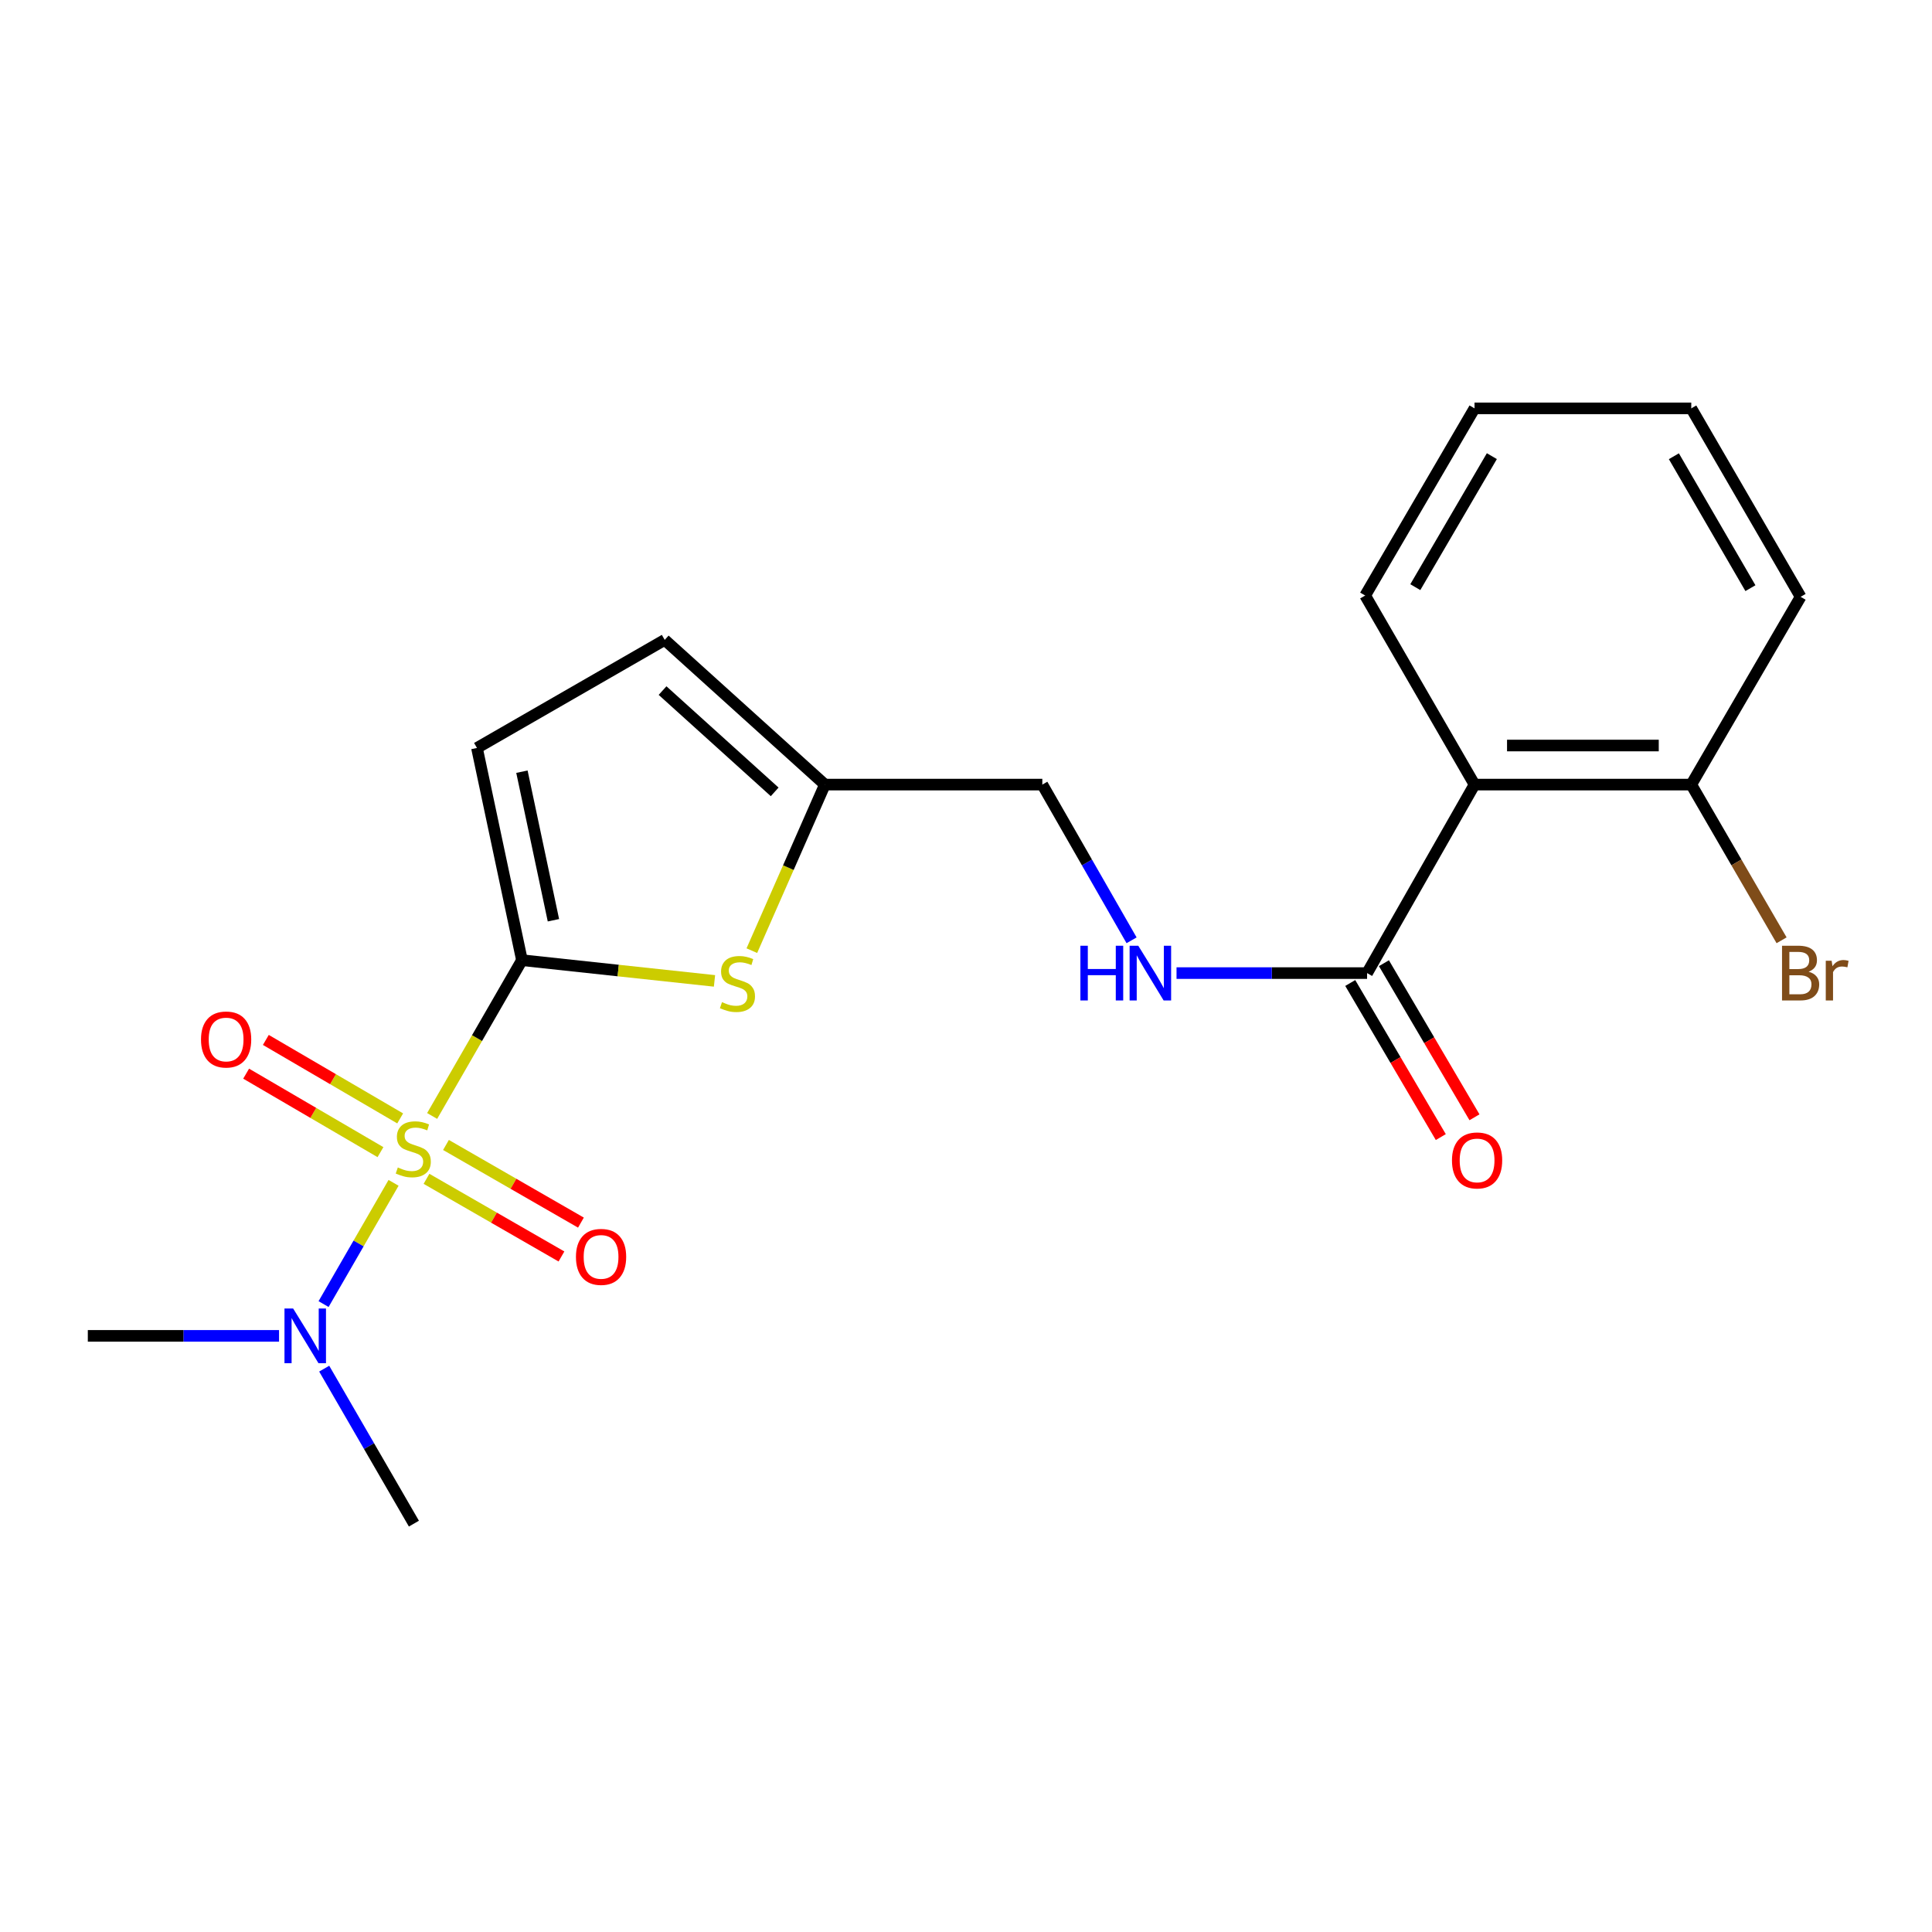 <?xml version='1.0' encoding='iso-8859-1'?>
<svg version='1.1' baseProfile='full'
              xmlns='http://www.w3.org/2000/svg'
                      xmlns:rdkit='http://www.rdkit.org/xml'
                      xmlns:xlink='http://www.w3.org/1999/xlink'
                  xml:space='preserve'
width='1000px' height='1000px' viewBox='0 0 1000 1000'>
<!-- END OF HEADER -->
<rect style='opacity:1.0;fill:#FFFFFF;stroke:none' width='1000' height='1000' x='0' y='0'> </rect>
<path class='bond-0' d='M 223.676,577.623 L 246.919,537.306' style='fill:none;fill-rule:evenodd;stroke:#CCCC00;stroke-width:6px;stroke-linecap:butt;stroke-linejoin:miter;stroke-opacity:1' />
<path class='bond-0' d='M 246.919,537.306 L 270.162,496.989' style='fill:none;fill-rule:evenodd;stroke:#000000;stroke-width:6px;stroke-linecap:butt;stroke-linejoin:miter;stroke-opacity:1' />
<path class='bond-5' d='M 203.709,612.235 L 185.595,643.616' style='fill:none;fill-rule:evenodd;stroke:#CCCC00;stroke-width:6px;stroke-linecap:butt;stroke-linejoin:miter;stroke-opacity:1' />
<path class='bond-5' d='M 185.595,643.616 L 167.481,674.997' style='fill:none;fill-rule:evenodd;stroke:#0000FF;stroke-width:6px;stroke-linecap:butt;stroke-linejoin:miter;stroke-opacity:1' />
<path class='bond-7' d='M 220.754,610.16 L 255.681,630.256' style='fill:none;fill-rule:evenodd;stroke:#CCCC00;stroke-width:6px;stroke-linecap:butt;stroke-linejoin:miter;stroke-opacity:1' />
<path class='bond-7' d='M 255.681,630.256 L 290.608,650.351' style='fill:none;fill-rule:evenodd;stroke:#FF0000;stroke-width:6px;stroke-linecap:butt;stroke-linejoin:miter;stroke-opacity:1' />
<path class='bond-7' d='M 230.838,592.632 L 265.765,612.728' style='fill:none;fill-rule:evenodd;stroke:#CCCC00;stroke-width:6px;stroke-linecap:butt;stroke-linejoin:miter;stroke-opacity:1' />
<path class='bond-7' d='M 265.765,612.728 L 300.693,632.824' style='fill:none;fill-rule:evenodd;stroke:#FF0000;stroke-width:6px;stroke-linecap:butt;stroke-linejoin:miter;stroke-opacity:1' />
<path class='bond-8' d='M 207.128,578.885 L 172.364,558.574' style='fill:none;fill-rule:evenodd;stroke:#CCCC00;stroke-width:6px;stroke-linecap:butt;stroke-linejoin:miter;stroke-opacity:1' />
<path class='bond-8' d='M 172.364,558.574 L 137.601,538.264' style='fill:none;fill-rule:evenodd;stroke:#FF0000;stroke-width:6px;stroke-linecap:butt;stroke-linejoin:miter;stroke-opacity:1' />
<path class='bond-8' d='M 196.927,596.345 L 162.163,576.034' style='fill:none;fill-rule:evenodd;stroke:#CCCC00;stroke-width:6px;stroke-linecap:butt;stroke-linejoin:miter;stroke-opacity:1' />
<path class='bond-8' d='M 162.163,576.034 L 127.4,555.724' style='fill:none;fill-rule:evenodd;stroke:#FF0000;stroke-width:6px;stroke-linecap:butt;stroke-linejoin:miter;stroke-opacity:1' />
<path class='bond-1' d='M 270.162,496.989 L 319.992,502.349' style='fill:none;fill-rule:evenodd;stroke:#000000;stroke-width:6px;stroke-linecap:butt;stroke-linejoin:miter;stroke-opacity:1' />
<path class='bond-1' d='M 319.992,502.349 L 369.823,507.709' style='fill:none;fill-rule:evenodd;stroke:#CCCC00;stroke-width:6px;stroke-linecap:butt;stroke-linejoin:miter;stroke-opacity:1' />
<path class='bond-4' d='M 270.162,496.989 L 246.874,387.141' style='fill:none;fill-rule:evenodd;stroke:#000000;stroke-width:6px;stroke-linecap:butt;stroke-linejoin:miter;stroke-opacity:1' />
<path class='bond-4' d='M 286.451,476.318 L 270.149,399.424' style='fill:none;fill-rule:evenodd;stroke:#000000;stroke-width:6px;stroke-linecap:butt;stroke-linejoin:miter;stroke-opacity:1' />
<path class='bond-6' d='M 389.154,492.058 L 408.056,449.081' style='fill:none;fill-rule:evenodd;stroke:#CCCC00;stroke-width:6px;stroke-linecap:butt;stroke-linejoin:miter;stroke-opacity:1' />
<path class='bond-6' d='M 408.056,449.081 L 426.959,406.104' style='fill:none;fill-rule:evenodd;stroke:#000000;stroke-width:6px;stroke-linecap:butt;stroke-linejoin:miter;stroke-opacity:1' />
<path class='bond-2' d='M 763.212,406.104 L 707.602,503.674' style='fill:none;fill-rule:evenodd;stroke:#000000;stroke-width:6px;stroke-linecap:butt;stroke-linejoin:miter;stroke-opacity:1' />
<path class='bond-11' d='M 763.212,406.104 L 875.397,406.104' style='fill:none;fill-rule:evenodd;stroke:#000000;stroke-width:6px;stroke-linecap:butt;stroke-linejoin:miter;stroke-opacity:1' />
<path class='bond-11' d='M 780.04,385.882 L 858.569,385.882' style='fill:none;fill-rule:evenodd;stroke:#000000;stroke-width:6px;stroke-linecap:butt;stroke-linejoin:miter;stroke-opacity:1' />
<path class='bond-15' d='M 763.212,406.104 L 706.614,308.242' style='fill:none;fill-rule:evenodd;stroke:#000000;stroke-width:6px;stroke-linecap:butt;stroke-linejoin:miter;stroke-opacity:1' />
<path class='bond-3' d='M 707.602,503.674 L 658.287,503.674' style='fill:none;fill-rule:evenodd;stroke:#000000;stroke-width:6px;stroke-linecap:butt;stroke-linejoin:miter;stroke-opacity:1' />
<path class='bond-3' d='M 658.287,503.674 L 608.972,503.674' style='fill:none;fill-rule:evenodd;stroke:#0000FF;stroke-width:6px;stroke-linecap:butt;stroke-linejoin:miter;stroke-opacity:1' />
<path class='bond-12' d='M 698.885,508.796 L 722.32,548.674' style='fill:none;fill-rule:evenodd;stroke:#000000;stroke-width:6px;stroke-linecap:butt;stroke-linejoin:miter;stroke-opacity:1' />
<path class='bond-12' d='M 722.32,548.674 L 745.754,588.551' style='fill:none;fill-rule:evenodd;stroke:#FF0000;stroke-width:6px;stroke-linecap:butt;stroke-linejoin:miter;stroke-opacity:1' />
<path class='bond-12' d='M 716.319,498.551 L 739.754,538.428' style='fill:none;fill-rule:evenodd;stroke:#000000;stroke-width:6px;stroke-linecap:butt;stroke-linejoin:miter;stroke-opacity:1' />
<path class='bond-12' d='M 739.754,538.428 L 763.188,578.306' style='fill:none;fill-rule:evenodd;stroke:#FF0000;stroke-width:6px;stroke-linecap:butt;stroke-linejoin:miter;stroke-opacity:1' />
<path class='bond-10' d='M 246.874,387.141 L 344.061,331.205' style='fill:none;fill-rule:evenodd;stroke:#000000;stroke-width:6px;stroke-linecap:butt;stroke-linejoin:miter;stroke-opacity:1' />
<path class='bond-16' d='M 144.435,691.443 L 94.945,691.443' style='fill:none;fill-rule:evenodd;stroke:#0000FF;stroke-width:6px;stroke-linecap:butt;stroke-linejoin:miter;stroke-opacity:1' />
<path class='bond-16' d='M 94.945,691.443 L 45.455,691.443' style='fill:none;fill-rule:evenodd;stroke:#000000;stroke-width:6px;stroke-linecap:butt;stroke-linejoin:miter;stroke-opacity:1' />
<path class='bond-17' d='M 167.808,708.41 L 191.023,748.521' style='fill:none;fill-rule:evenodd;stroke:#0000FF;stroke-width:6px;stroke-linecap:butt;stroke-linejoin:miter;stroke-opacity:1' />
<path class='bond-17' d='M 191.023,748.521 L 214.238,788.631' style='fill:none;fill-rule:evenodd;stroke:#000000;stroke-width:6px;stroke-linecap:butt;stroke-linejoin:miter;stroke-opacity:1' />
<path class='bond-13' d='M 426.959,406.104 L 539.504,406.104' style='fill:none;fill-rule:evenodd;stroke:#000000;stroke-width:6px;stroke-linecap:butt;stroke-linejoin:miter;stroke-opacity:1' />
<path class='bond-21' d='M 426.959,406.104 L 344.061,331.205' style='fill:none;fill-rule:evenodd;stroke:#000000;stroke-width:6px;stroke-linecap:butt;stroke-linejoin:miter;stroke-opacity:1' />
<path class='bond-21' d='M 400.968,409.874 L 342.939,357.444' style='fill:none;fill-rule:evenodd;stroke:#000000;stroke-width:6px;stroke-linecap:butt;stroke-linejoin:miter;stroke-opacity:1' />
<path class='bond-9' d='M 585.7,486.702 L 562.602,446.403' style='fill:none;fill-rule:evenodd;stroke:#0000FF;stroke-width:6px;stroke-linecap:butt;stroke-linejoin:miter;stroke-opacity:1' />
<path class='bond-9' d='M 562.602,446.403 L 539.504,406.104' style='fill:none;fill-rule:evenodd;stroke:#000000;stroke-width:6px;stroke-linecap:butt;stroke-linejoin:miter;stroke-opacity:1' />
<path class='bond-14' d='M 875.397,406.104 L 898.771,446.399' style='fill:none;fill-rule:evenodd;stroke:#000000;stroke-width:6px;stroke-linecap:butt;stroke-linejoin:miter;stroke-opacity:1' />
<path class='bond-14' d='M 898.771,446.399 L 922.146,486.694' style='fill:none;fill-rule:evenodd;stroke:#7F4C19;stroke-width:6px;stroke-linecap:butt;stroke-linejoin:miter;stroke-opacity:1' />
<path class='bond-18' d='M 875.397,406.104 L 931.995,308.916' style='fill:none;fill-rule:evenodd;stroke:#000000;stroke-width:6px;stroke-linecap:butt;stroke-linejoin:miter;stroke-opacity:1' />
<path class='bond-19' d='M 706.614,308.242 L 763.212,211.369' style='fill:none;fill-rule:evenodd;stroke:#000000;stroke-width:6px;stroke-linecap:butt;stroke-linejoin:miter;stroke-opacity:1' />
<path class='bond-19' d='M 732.563,303.912 L 772.182,236.101' style='fill:none;fill-rule:evenodd;stroke:#000000;stroke-width:6px;stroke-linecap:butt;stroke-linejoin:miter;stroke-opacity:1' />
<path class='bond-22' d='M 931.995,308.916 L 875.397,211.369' style='fill:none;fill-rule:evenodd;stroke:#000000;stroke-width:6px;stroke-linecap:butt;stroke-linejoin:miter;stroke-opacity:1' />
<path class='bond-22' d='M 906.015,304.433 L 866.396,236.15' style='fill:none;fill-rule:evenodd;stroke:#000000;stroke-width:6px;stroke-linecap:butt;stroke-linejoin:miter;stroke-opacity:1' />
<path class='bond-20' d='M 763.212,211.369 L 875.397,211.369' style='fill:none;fill-rule:evenodd;stroke:#000000;stroke-width:6px;stroke-linecap:butt;stroke-linejoin:miter;stroke-opacity:1' />
<path  class='atom-0' d='M 205.912 604.279
Q 206.232 604.399, 207.552 604.959
Q 208.872 605.519, 210.312 605.879
Q 211.792 606.199, 213.232 606.199
Q 215.912 606.199, 217.472 604.919
Q 219.032 603.599, 219.032 601.319
Q 219.032 599.759, 218.232 598.799
Q 217.472 597.839, 216.272 597.319
Q 215.072 596.799, 213.072 596.199
Q 210.552 595.439, 209.032 594.719
Q 207.552 593.999, 206.472 592.479
Q 205.432 590.959, 205.432 588.399
Q 205.432 584.839, 207.832 582.639
Q 210.272 580.439, 215.072 580.439
Q 218.352 580.439, 222.072 581.999
L 221.152 585.079
Q 217.752 583.679, 215.192 583.679
Q 212.432 583.679, 210.912 584.839
Q 209.392 585.959, 209.432 587.919
Q 209.432 589.439, 210.192 590.359
Q 210.992 591.279, 212.112 591.799
Q 213.272 592.319, 215.192 592.919
Q 217.752 593.719, 219.272 594.519
Q 220.792 595.319, 221.872 596.959
Q 222.992 598.559, 222.992 601.319
Q 222.992 605.239, 220.352 607.359
Q 217.752 609.439, 213.392 609.439
Q 210.872 609.439, 208.952 608.879
Q 207.072 608.359, 204.832 607.439
L 205.912 604.279
' fill='#CCCC00'/>
<path  class='atom-2' d='M 373.707 518.707
Q 374.027 518.827, 375.347 519.387
Q 376.667 519.947, 378.107 520.307
Q 379.587 520.627, 381.027 520.627
Q 383.707 520.627, 385.267 519.347
Q 386.827 518.027, 386.827 515.747
Q 386.827 514.187, 386.027 513.227
Q 385.267 512.267, 384.067 511.747
Q 382.867 511.227, 380.867 510.627
Q 378.347 509.867, 376.827 509.147
Q 375.347 508.427, 374.267 506.907
Q 373.227 505.387, 373.227 502.827
Q 373.227 499.267, 375.627 497.067
Q 378.067 494.867, 382.867 494.867
Q 386.147 494.867, 389.867 496.427
L 388.947 499.507
Q 385.547 498.107, 382.987 498.107
Q 380.227 498.107, 378.707 499.267
Q 377.187 500.387, 377.227 502.347
Q 377.227 503.867, 377.987 504.787
Q 378.787 505.707, 379.907 506.227
Q 381.067 506.747, 382.987 507.347
Q 385.547 508.147, 387.067 508.947
Q 388.587 509.747, 389.667 511.387
Q 390.787 512.987, 390.787 515.747
Q 390.787 519.667, 388.147 521.787
Q 385.547 523.867, 381.187 523.867
Q 378.667 523.867, 376.747 523.307
Q 374.867 522.787, 372.627 521.867
L 373.707 518.707
' fill='#CCCC00'/>
<path  class='atom-6' d='M 151.728 677.283
L 161.008 692.283
Q 161.928 693.763, 163.408 696.443
Q 164.888 699.123, 164.968 699.283
L 164.968 677.283
L 168.728 677.283
L 168.728 705.603
L 164.848 705.603
L 154.888 689.203
Q 153.728 687.283, 152.488 685.083
Q 151.288 682.883, 150.928 682.203
L 150.928 705.603
L 147.248 705.603
L 147.248 677.283
L 151.728 677.283
' fill='#0000FF'/>
<path  class='atom-8' d='M 298.111 650.563
Q 298.111 643.763, 301.471 639.963
Q 304.831 636.163, 311.111 636.163
Q 317.391 636.163, 320.751 639.963
Q 324.111 643.763, 324.111 650.563
Q 324.111 657.443, 320.711 661.363
Q 317.311 665.243, 311.111 665.243
Q 304.871 665.243, 301.471 661.363
Q 298.111 657.483, 298.111 650.563
M 311.111 662.043
Q 315.431 662.043, 317.751 659.163
Q 320.111 656.243, 320.111 650.563
Q 320.111 645.003, 317.751 642.203
Q 315.431 639.363, 311.111 639.363
Q 306.791 639.363, 304.431 642.163
Q 302.111 644.963, 302.111 650.563
Q 302.111 656.283, 304.431 659.163
Q 306.791 662.043, 311.111 662.043
' fill='#FF0000'/>
<path  class='atom-9' d='M 104.039 538.041
Q 104.039 531.241, 107.399 527.441
Q 110.759 523.641, 117.039 523.641
Q 123.319 523.641, 126.679 527.441
Q 130.039 531.241, 130.039 538.041
Q 130.039 544.921, 126.639 548.841
Q 123.239 552.721, 117.039 552.721
Q 110.799 552.721, 107.399 548.841
Q 104.039 544.961, 104.039 538.041
M 117.039 549.521
Q 121.359 549.521, 123.679 546.641
Q 126.039 543.721, 126.039 538.041
Q 126.039 532.481, 123.679 529.681
Q 121.359 526.841, 117.039 526.841
Q 112.719 526.841, 110.359 529.641
Q 108.039 532.441, 108.039 538.041
Q 108.039 543.761, 110.359 546.641
Q 112.719 549.521, 117.039 549.521
' fill='#FF0000'/>
<path  class='atom-10' d='M 559.208 489.514
L 563.048 489.514
L 563.048 501.554
L 577.528 501.554
L 577.528 489.514
L 581.368 489.514
L 581.368 517.834
L 577.528 517.834
L 577.528 504.754
L 563.048 504.754
L 563.048 517.834
L 559.208 517.834
L 559.208 489.514
' fill='#0000FF'/>
<path  class='atom-10' d='M 589.168 489.514
L 598.448 504.514
Q 599.368 505.994, 600.848 508.674
Q 602.328 511.354, 602.408 511.514
L 602.408 489.514
L 606.168 489.514
L 606.168 517.834
L 602.288 517.834
L 592.328 501.434
Q 591.168 499.514, 589.928 497.314
Q 588.728 495.114, 588.368 494.434
L 588.368 517.834
L 584.688 517.834
L 584.688 489.514
L 589.168 489.514
' fill='#0000FF'/>
<path  class='atom-13' d='M 751.537 600.638
Q 751.537 593.838, 754.897 590.038
Q 758.257 586.238, 764.537 586.238
Q 770.817 586.238, 774.177 590.038
Q 777.537 593.838, 777.537 600.638
Q 777.537 607.518, 774.137 611.438
Q 770.737 615.318, 764.537 615.318
Q 758.297 615.318, 754.897 611.438
Q 751.537 607.558, 751.537 600.638
M 764.537 612.118
Q 768.857 612.118, 771.177 609.238
Q 773.537 606.318, 773.537 600.638
Q 773.537 595.078, 771.177 592.278
Q 768.857 589.438, 764.537 589.438
Q 760.217 589.438, 757.857 592.238
Q 755.537 595.038, 755.537 600.638
Q 755.537 606.358, 757.857 609.238
Q 760.217 612.118, 764.537 612.118
' fill='#FF0000'/>
<path  class='atom-15' d='M 936.135 502.954
Q 938.855 503.714, 940.215 505.394
Q 941.615 507.034, 941.615 509.474
Q 941.615 513.394, 939.095 515.634
Q 936.615 517.834, 931.895 517.834
L 922.375 517.834
L 922.375 489.514
L 930.735 489.514
Q 935.575 489.514, 938.015 491.474
Q 940.455 493.434, 940.455 497.034
Q 940.455 501.314, 936.135 502.954
M 926.175 492.714
L 926.175 501.594
L 930.735 501.594
Q 933.535 501.594, 934.975 500.474
Q 936.455 499.314, 936.455 497.034
Q 936.455 492.714, 930.735 492.714
L 926.175 492.714
M 931.895 514.634
Q 934.655 514.634, 936.135 513.314
Q 937.615 511.994, 937.615 509.474
Q 937.615 507.154, 935.975 505.994
Q 934.375 504.794, 931.295 504.794
L 926.175 504.794
L 926.175 514.634
L 931.895 514.634
' fill='#7F4C19'/>
<path  class='atom-15' d='M 948.055 497.274
L 948.495 500.114
Q 950.655 496.914, 954.175 496.914
Q 955.295 496.914, 956.815 497.314
L 956.215 500.674
Q 954.495 500.274, 953.535 500.274
Q 951.855 500.274, 950.735 500.954
Q 949.655 501.594, 948.775 503.154
L 948.775 517.834
L 945.015 517.834
L 945.015 497.274
L 948.055 497.274
' fill='#7F4C19'/>
</svg>
